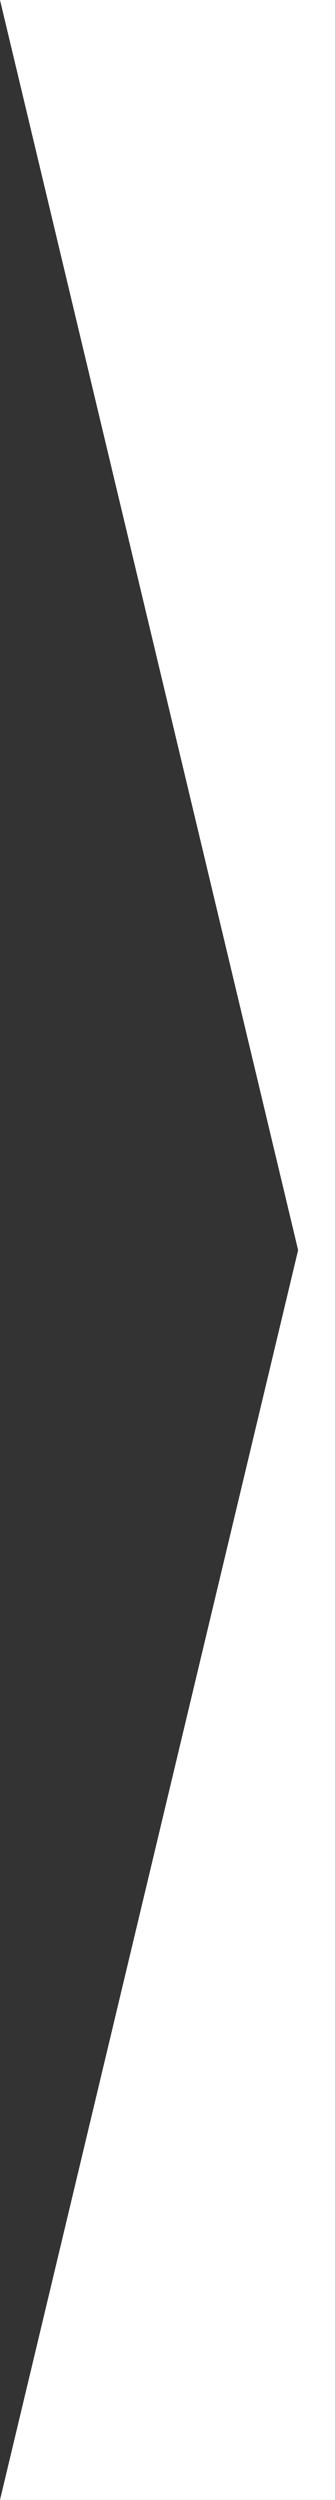 <svg id="レイヤー_1" data-name="レイヤー 1" xmlns="http://www.w3.org/2000/svg" viewBox="0 0 121.36 904.11"><rect x="0" y="0" width="121.36" height="904.11" fill="#333333" stroke="none"/><defs><style>.cls-1{fill:#fff;}</style></defs><title>planArrowXlast</title><polyline class="cls-1" points="0 0 108 452.11 0 904.11 121.36 904.11 121.36 0 4.36 0"/></svg>